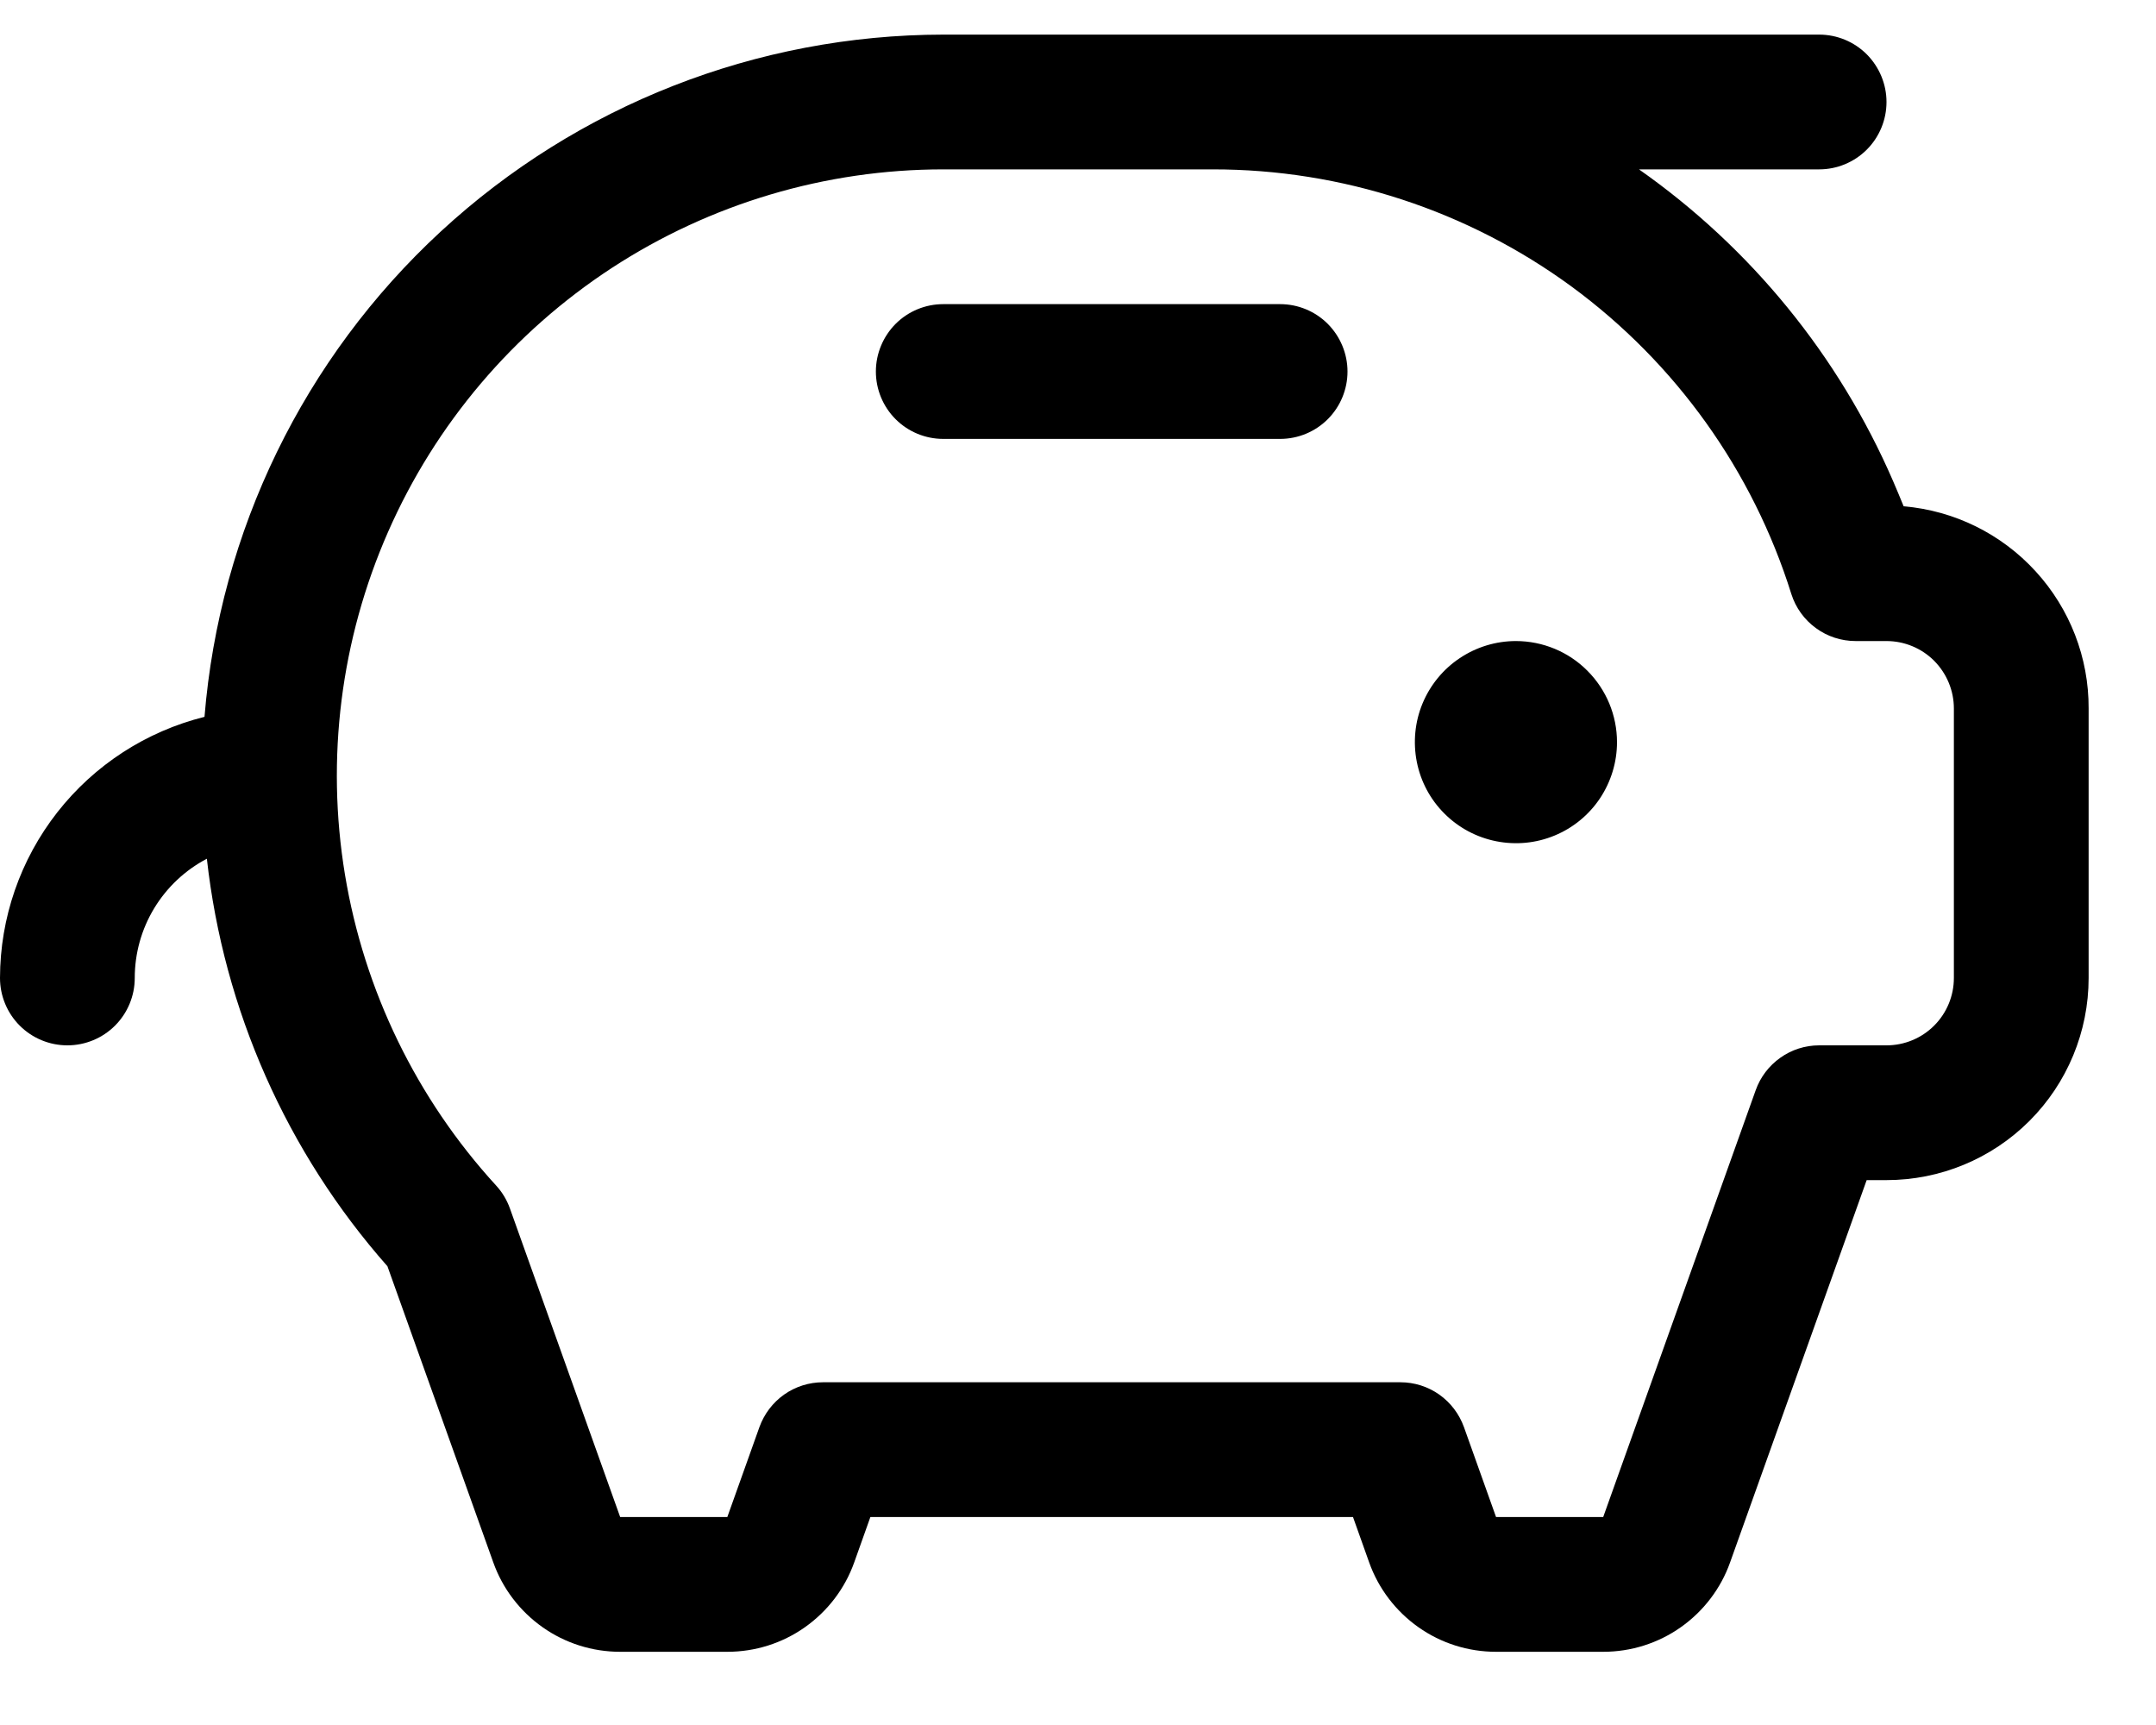 <svg width="20" height="16" viewBox="0 0 20 16" fill="none" xmlns="http://www.w3.org/2000/svg">
<path d="M15 6.884C15 7.069 14.945 7.25 14.842 7.405C14.739 7.559 14.593 7.679 14.421 7.75C14.25 7.821 14.062 7.839 13.88 7.803C13.698 7.767 13.531 7.678 13.4 7.547C13.268 7.416 13.179 7.249 13.143 7.067C13.107 6.885 13.125 6.696 13.196 6.525C13.267 6.354 13.387 6.207 13.542 6.104C13.696 6.001 13.877 5.946 14.062 5.946C14.311 5.946 14.55 6.045 14.725 6.221C14.901 6.397 15 6.635 15 6.884ZM11.875 2.821H8.75C8.584 2.821 8.425 2.887 8.308 3.004C8.191 3.122 8.125 3.281 8.125 3.446C8.125 3.612 8.191 3.771 8.308 3.888C8.425 4.005 8.584 4.071 8.75 4.071H11.875C12.041 4.071 12.2 4.005 12.317 3.888C12.434 3.771 12.5 3.612 12.5 3.446C12.5 3.281 12.434 3.122 12.317 3.004C12.2 2.887 12.041 2.821 11.875 2.821ZM19.375 6.571V9.071C19.375 9.569 19.177 10.046 18.826 10.397C18.474 10.749 17.997 10.946 17.5 10.946H17.316L16.049 14.492C15.963 14.734 15.803 14.944 15.592 15.093C15.381 15.242 15.13 15.321 14.872 15.321H13.878C13.62 15.321 13.369 15.242 13.158 15.093C12.947 14.944 12.787 14.734 12.701 14.492L12.551 14.071H8.074L7.924 14.492C7.838 14.734 7.678 14.944 7.467 15.093C7.256 15.242 7.005 15.321 6.747 15.321H5.753C5.495 15.321 5.244 15.242 5.033 15.093C4.822 14.944 4.662 14.734 4.576 14.492L3.594 11.745C2.66 10.687 2.075 9.367 1.919 7.965C1.717 8.071 1.548 8.23 1.43 8.425C1.312 8.62 1.25 8.843 1.25 9.071C1.25 9.237 1.184 9.396 1.067 9.513C0.95 9.63 0.791 9.696 0.625 9.696C0.459 9.696 0.3 9.63 0.183 9.513C0.066 9.396 0 9.237 0 9.071C0.001 8.514 0.188 7.973 0.532 7.534C0.876 7.095 1.356 6.784 1.897 6.649C2.037 4.927 2.819 3.32 4.088 2.148C5.358 0.975 7.022 0.323 8.75 0.321H16.875C17.041 0.321 17.2 0.387 17.317 0.504C17.434 0.622 17.5 0.781 17.5 0.946C17.5 1.112 17.434 1.271 17.317 1.388C17.2 1.505 17.041 1.571 16.875 1.571H15.204C16.241 2.299 17.057 3.299 17.561 4.462C17.595 4.54 17.627 4.618 17.659 4.696C18.128 4.736 18.565 4.951 18.883 5.299C19.201 5.646 19.377 6.1 19.375 6.571ZM18.125 6.571C18.125 6.406 18.059 6.247 17.942 6.129C17.825 6.012 17.666 5.946 17.5 5.946H17.214C17.081 5.946 16.951 5.904 16.844 5.825C16.737 5.747 16.657 5.636 16.617 5.509C16.259 4.366 15.545 3.368 14.58 2.659C13.614 1.951 12.447 1.57 11.25 1.571H8.75C7.658 1.571 6.59 1.889 5.676 2.485C4.762 3.082 4.041 3.931 3.601 4.931C3.161 5.93 3.022 7.035 3.2 8.112C3.378 9.189 3.865 10.191 4.602 10.996C4.659 11.058 4.702 11.13 4.73 11.208L5.753 14.071H6.747L7.045 13.236C7.089 13.115 7.168 13.01 7.274 12.935C7.379 12.861 7.505 12.821 7.634 12.821H12.991C13.12 12.821 13.246 12.861 13.351 12.935C13.457 13.01 13.536 13.115 13.58 13.236L13.878 14.071H14.872L16.287 10.111C16.33 9.99 16.41 9.885 16.515 9.811C16.62 9.736 16.746 9.696 16.875 9.696H17.5C17.666 9.696 17.825 9.63 17.942 9.513C18.059 9.396 18.125 9.237 18.125 9.071V6.571Z" fill="black"/>
</svg>
